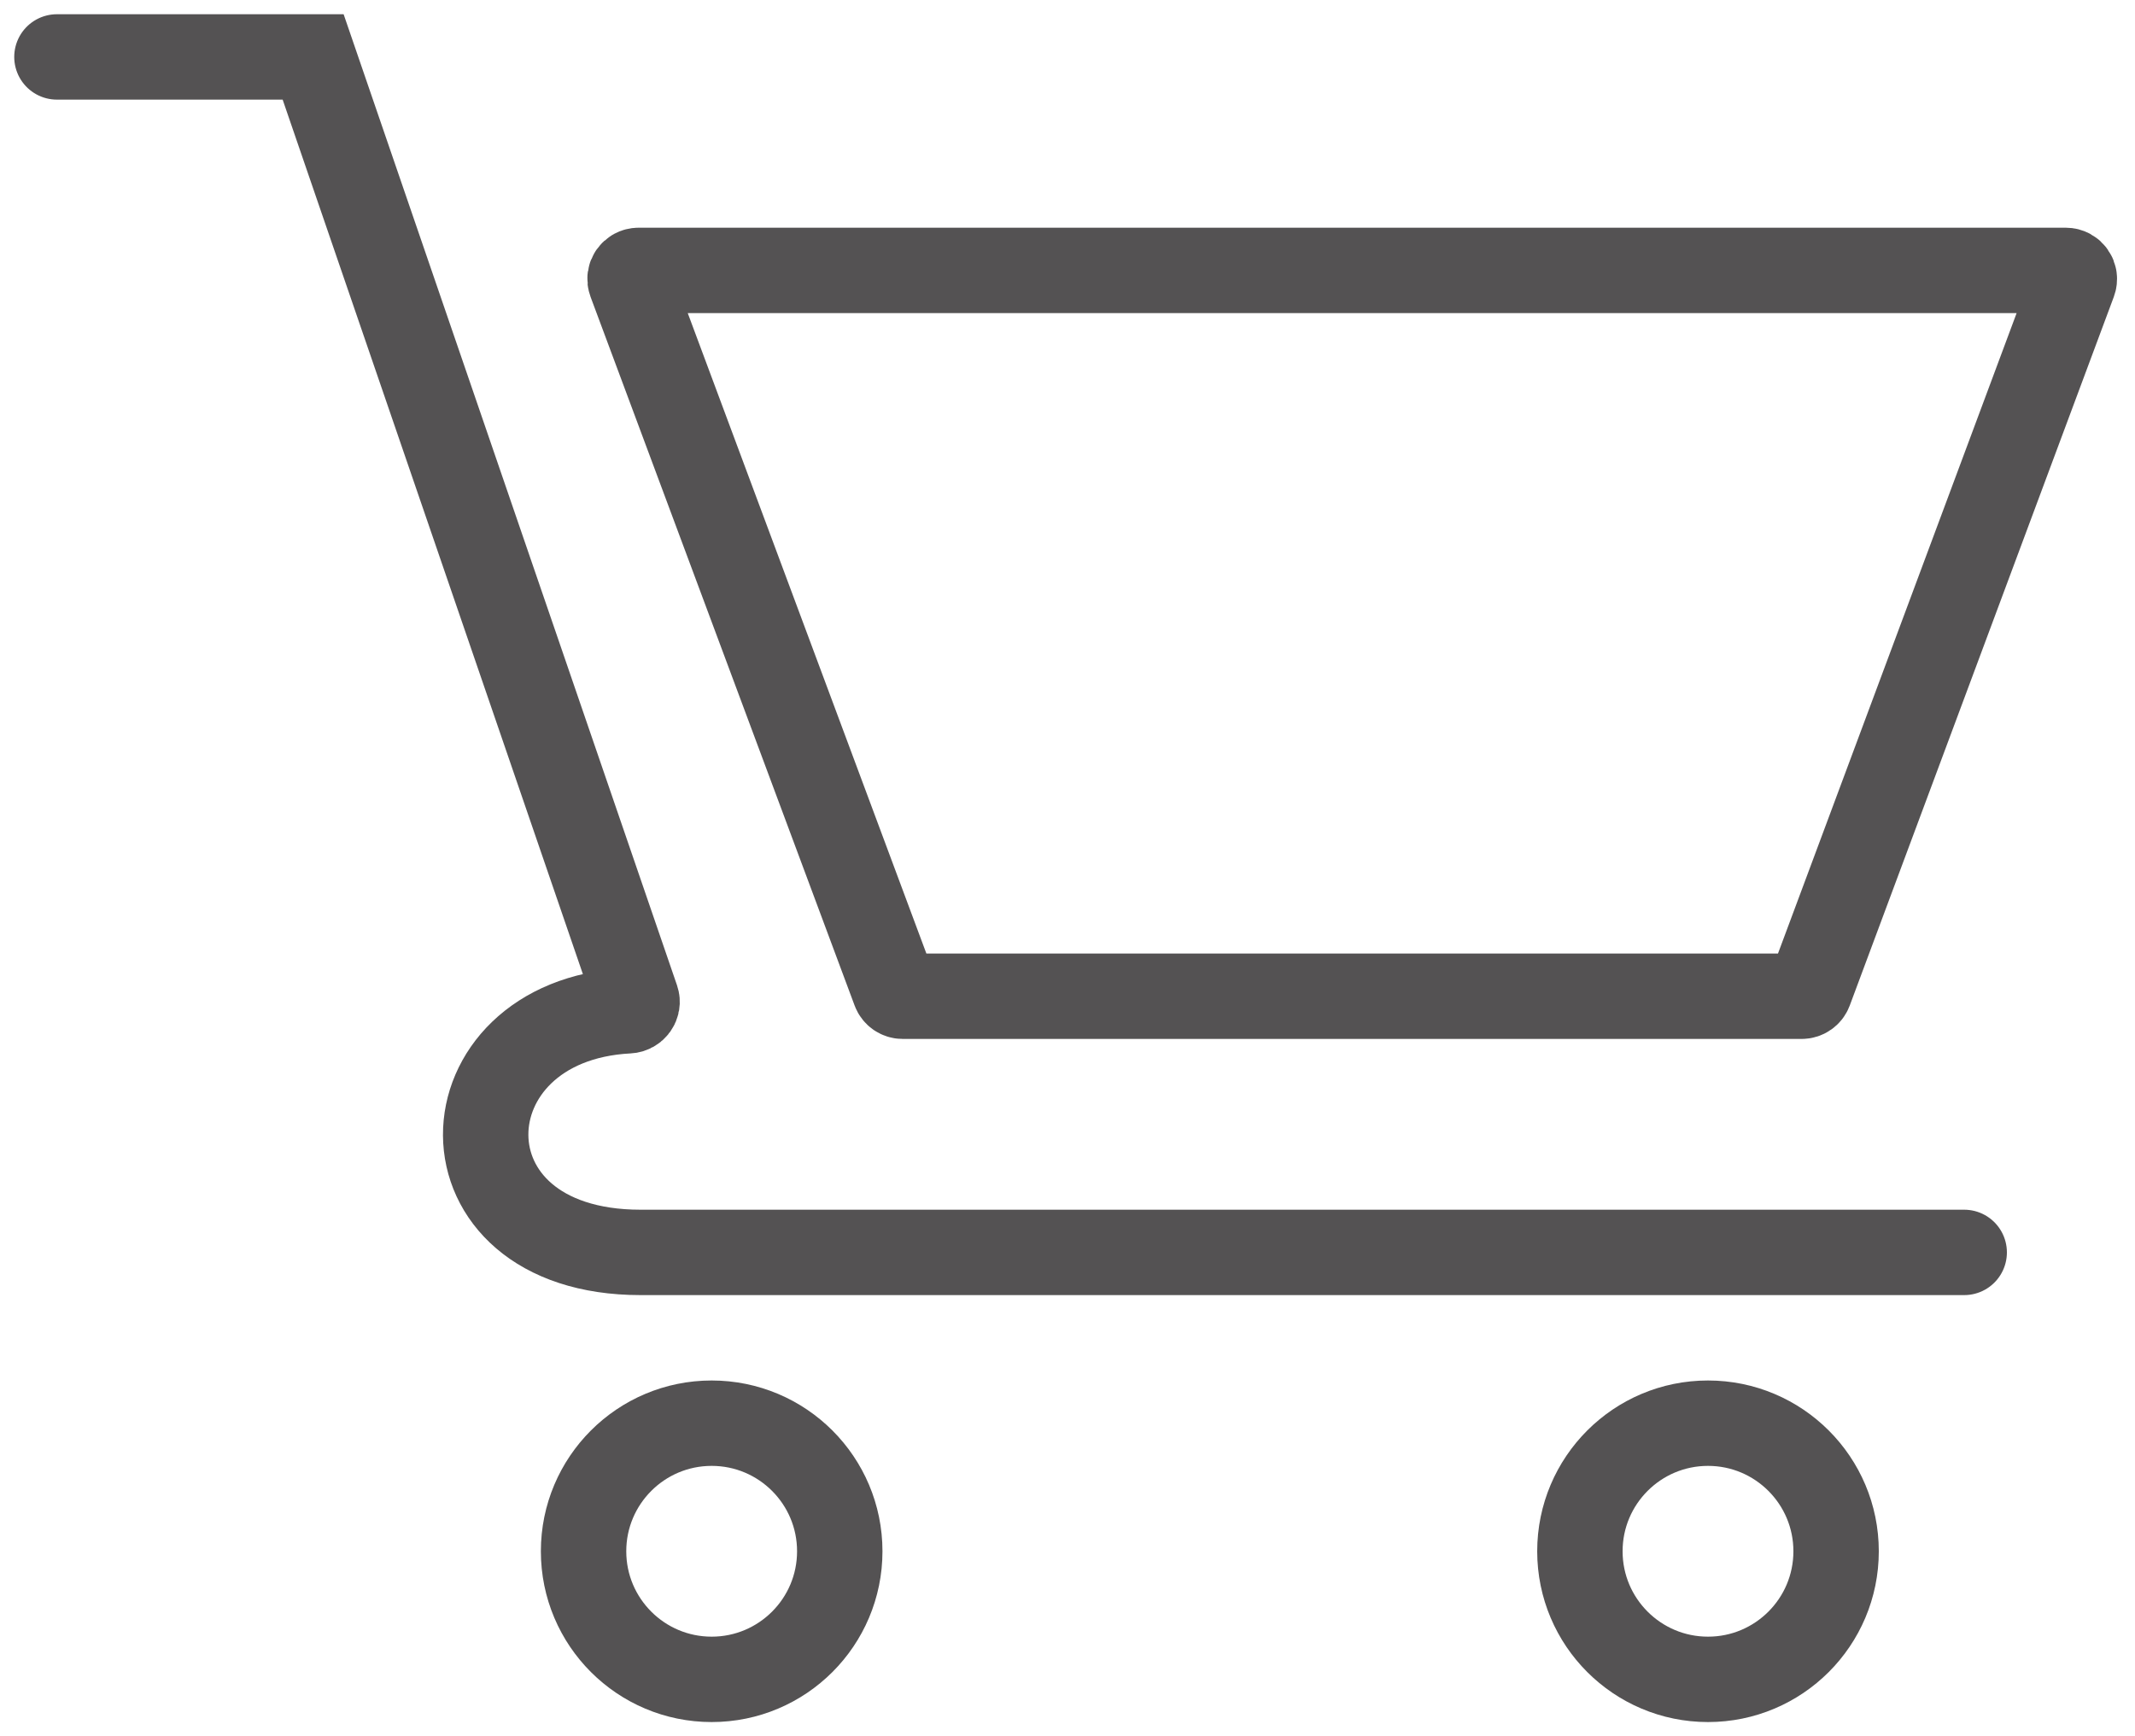 <?xml version="1.0" encoding="UTF-8"?><svg fill="none" height="61" viewBox="0 0 75 61" width="75" xmlns="http://www.w3.org/2000/svg"><g stroke="#545253" stroke-width="3"><path d="m2 2h9l11.364 33.103c.067.195-.082.398-.288.408-6.593.336-6.921 8.489.424 8.489h46.5" stroke-linecap="round"/><circle cx="25" cy="54.5" r="4.5"/><circle cx="60" cy="54.5" r="4.5"/><path d="m72.568 9.5h-50.136c-.209 0-.354.209-.281.405l9.277 24.9c.044.117.156.195.281.195h31.583c.125 0 .237-.078.281-.195l9.277-24.9c.073-.196-.072-.405-.281-.405z" stroke-linecap="round"/></g></svg>